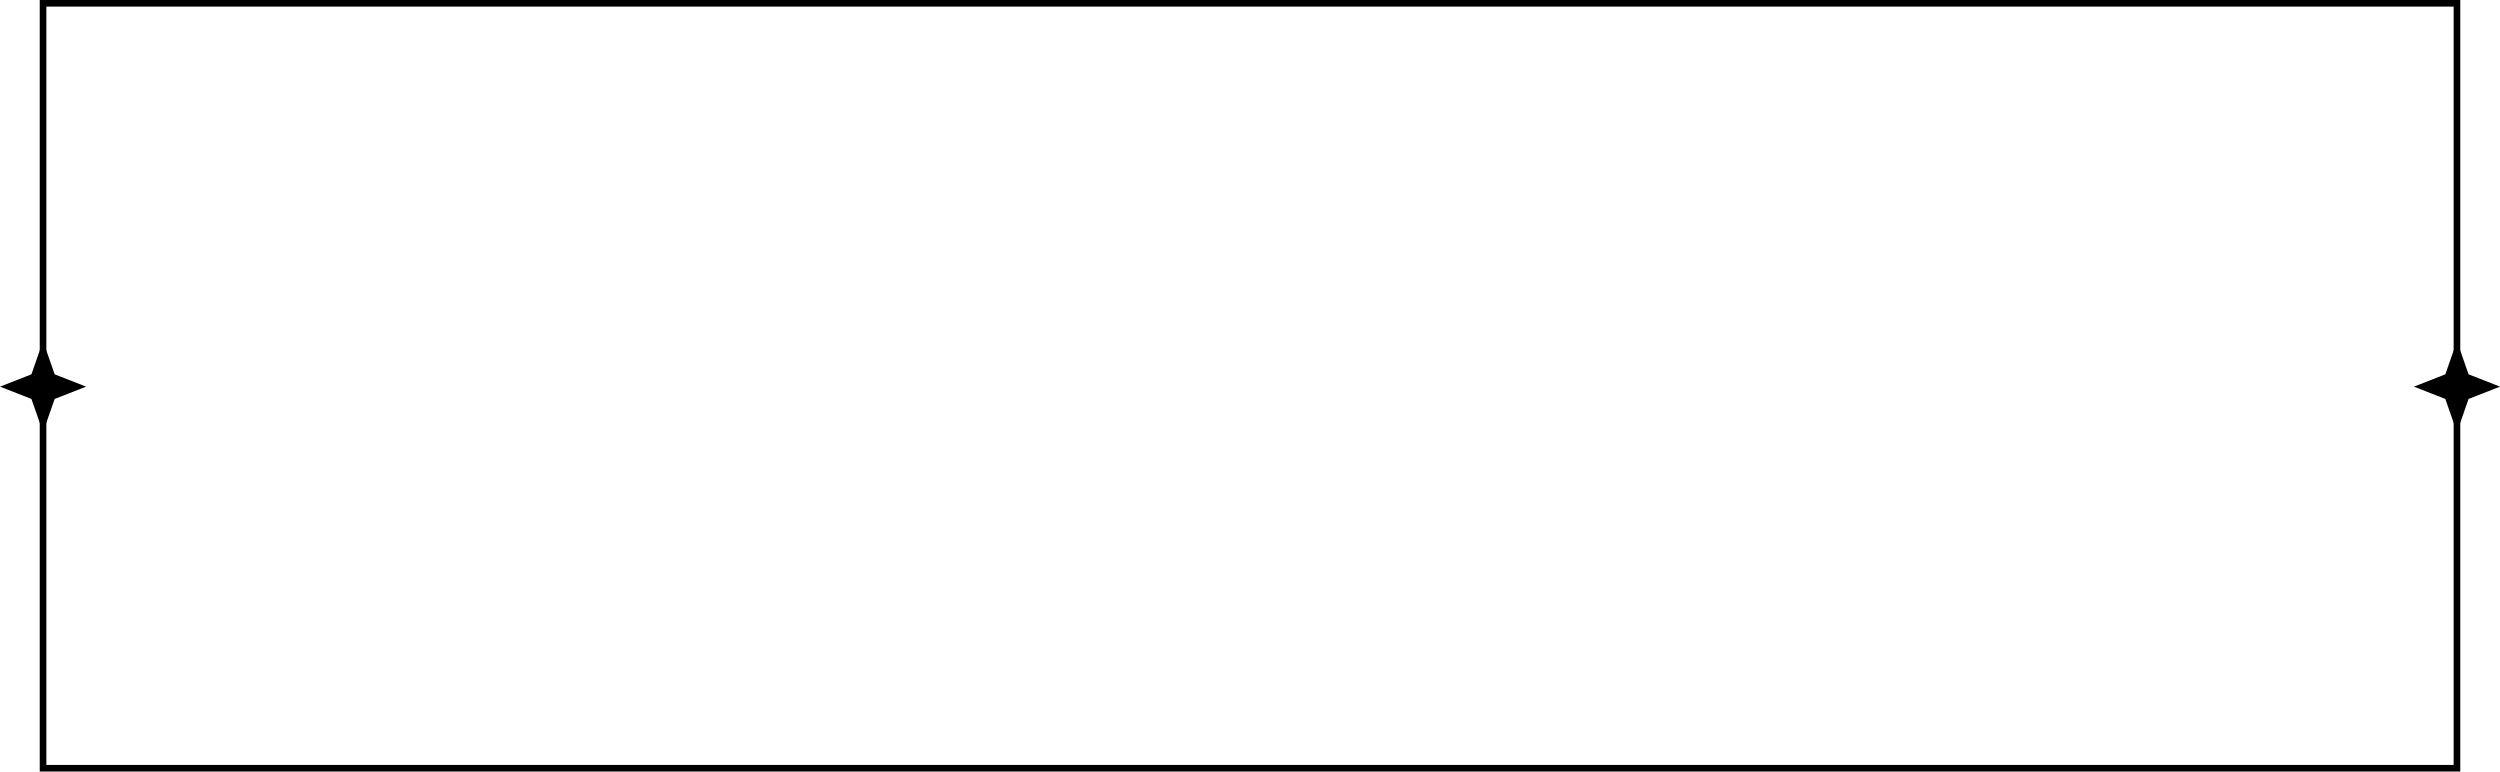 <?xml version="1.0" encoding="UTF-8"?> <svg xmlns="http://www.w3.org/2000/svg" width="755" height="233" viewBox="0 0 755 233" fill="none"><rect x="13" y="1" width="729" height="231" stroke="black" stroke-width="2"></rect><path d="M742 103L745.511 113.047L755 116.765L745.511 120.482L742 130.529L738.489 120.482L729 116.765L738.489 113.047L742 103Z" fill="#010001"></path><path d="M13 103L16.511 113.047L26 116.765L16.511 120.482L13 130.529L9.489 120.482L0 116.765L9.489 113.047L13 103Z" fill="#010001"></path></svg> 